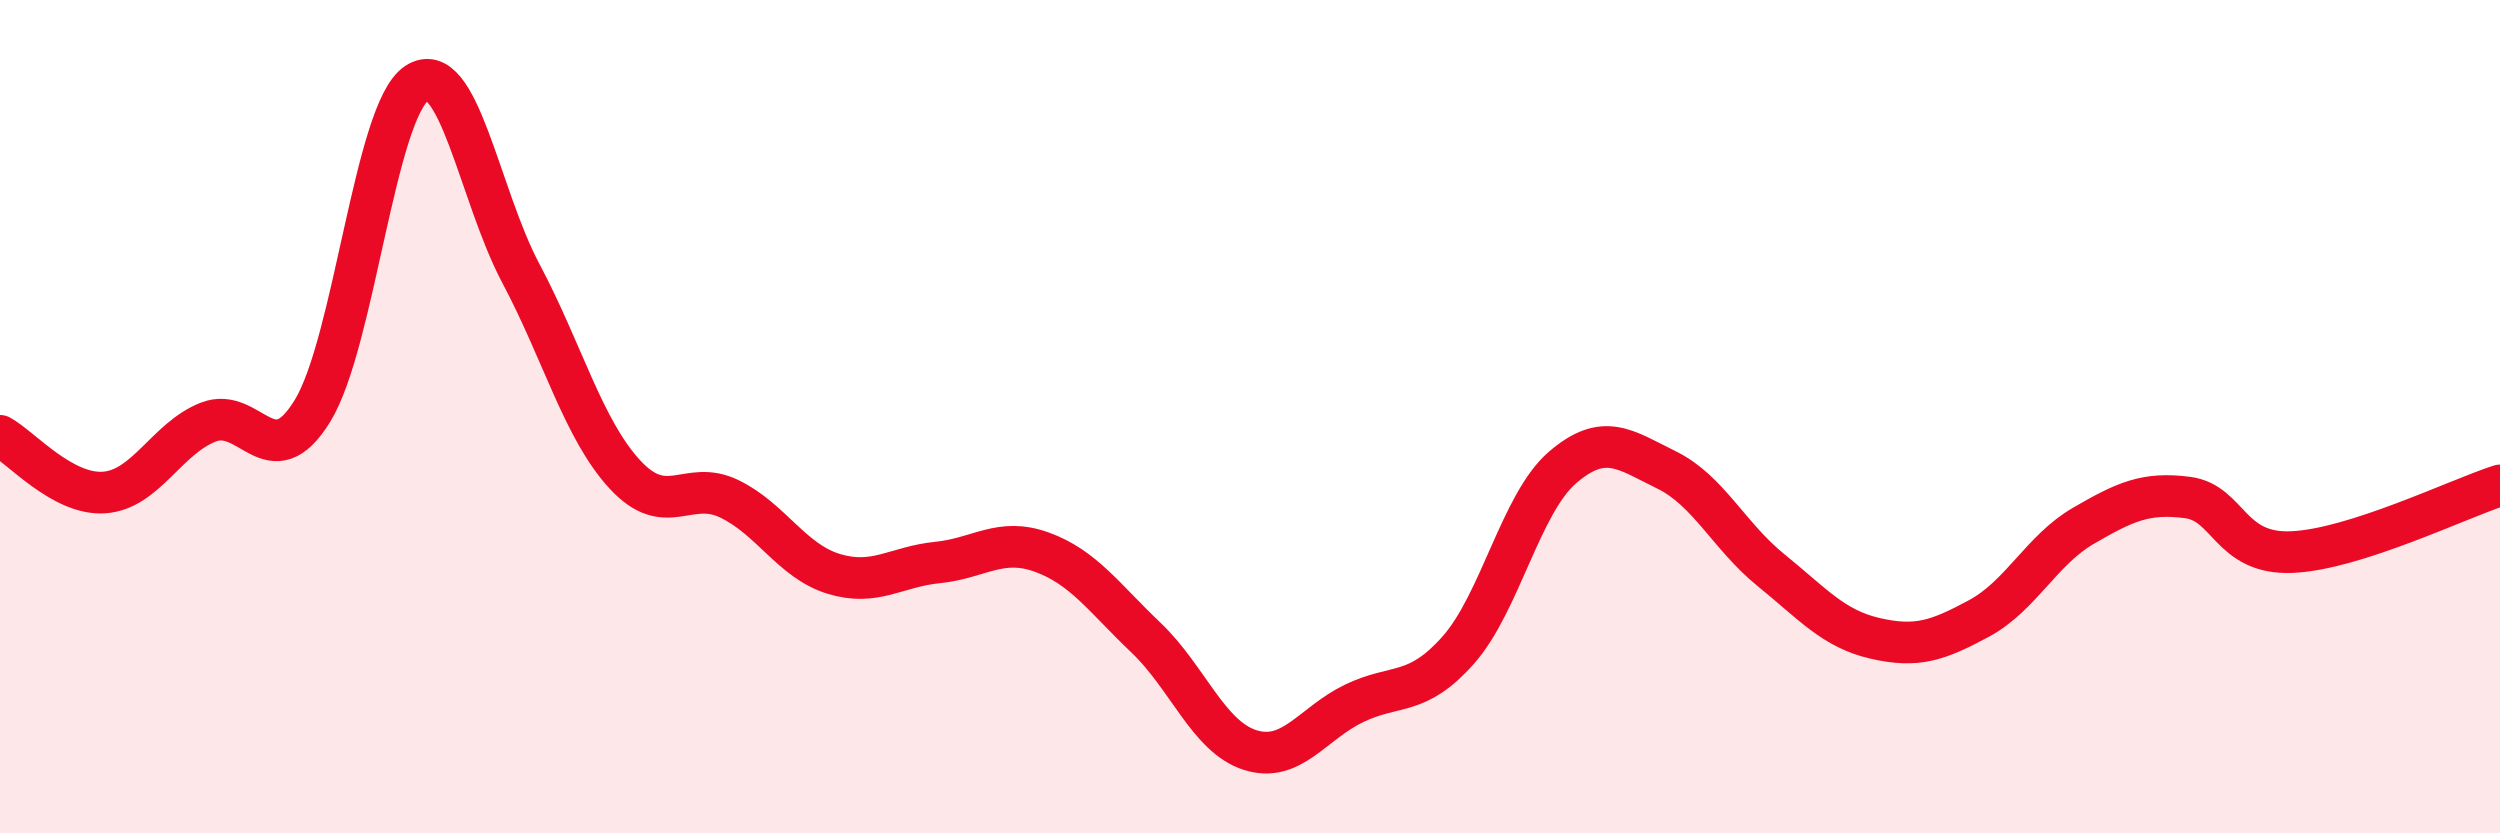 
    <svg width="60" height="20" viewBox="0 0 60 20" xmlns="http://www.w3.org/2000/svg">
      <path
        d="M 0,10.46 C 0.5,10.73 1.5,11.89 2.5,11.82 C 3.5,11.75 4,10.52 5,10.13 C 6,9.74 6.5,11.49 7.5,9.86 C 8.5,8.23 9,2.66 10,2 C 11,1.34 11.5,4.68 12.5,6.56 C 13.5,8.44 14,10.31 15,11.39 C 16,12.47 16.5,11.49 17.5,11.97 C 18.5,12.45 19,13.46 20,13.77 C 21,14.08 21.5,13.6 22.5,13.5 C 23.5,13.4 24,12.89 25,13.25 C 26,13.61 26.5,14.35 27.5,15.3 C 28.5,16.25 29,17.68 30,18 C 31,18.32 31.5,17.36 32.5,16.88 C 33.5,16.4 34,16.73 35,15.6 C 36,14.47 36.5,12.08 37.5,11.22 C 38.5,10.36 39,10.79 40,11.28 C 41,11.77 41.5,12.87 42.5,13.68 C 43.5,14.49 44,15.09 45,15.32 C 46,15.55 46.5,15.38 47.5,14.84 C 48.5,14.3 49,13.2 50,12.62 C 51,12.04 51.5,11.81 52.5,11.94 C 53.5,12.07 53.5,13.31 55,13.25 C 56.5,13.19 59,11.97 60,11.65L60 20L0 20Z"
        fill="#EB0A25"
        opacity="0.1"
        stroke-linecap="round"
        stroke-linejoin="round"
      />
      <path
        d="M 0,10.46 C 0.5,10.73 1.5,11.89 2.5,11.82 C 3.5,11.75 4,10.52 5,10.13 C 6,9.74 6.5,11.49 7.5,9.86 C 8.5,8.23 9,2.66 10,2 C 11,1.34 11.5,4.68 12.5,6.56 C 13.5,8.44 14,10.31 15,11.39 C 16,12.47 16.5,11.49 17.5,11.97 C 18.5,12.45 19,13.46 20,13.77 C 21,14.08 21.5,13.6 22.5,13.5 C 23.5,13.4 24,12.89 25,13.25 C 26,13.61 26.5,14.35 27.5,15.3 C 28.5,16.25 29,17.68 30,18 C 31,18.32 31.5,17.36 32.5,16.88 C 33.5,16.4 34,16.73 35,15.6 C 36,14.47 36.5,12.08 37.5,11.22 C 38.5,10.36 39,10.79 40,11.28 C 41,11.77 41.5,12.87 42.5,13.68 C 43.5,14.49 44,15.09 45,15.32 C 46,15.55 46.5,15.38 47.5,14.84 C 48.5,14.3 49,13.2 50,12.62 C 51,12.04 51.5,11.81 52.5,11.94 C 53.5,12.07 53.5,13.31 55,13.25 C 56.5,13.19 59,11.97 60,11.65"
        stroke="#EB0A25"
        stroke-width="1"
        fill="none"
        stroke-linecap="round"
        stroke-linejoin="round"
      />
    </svg>
  